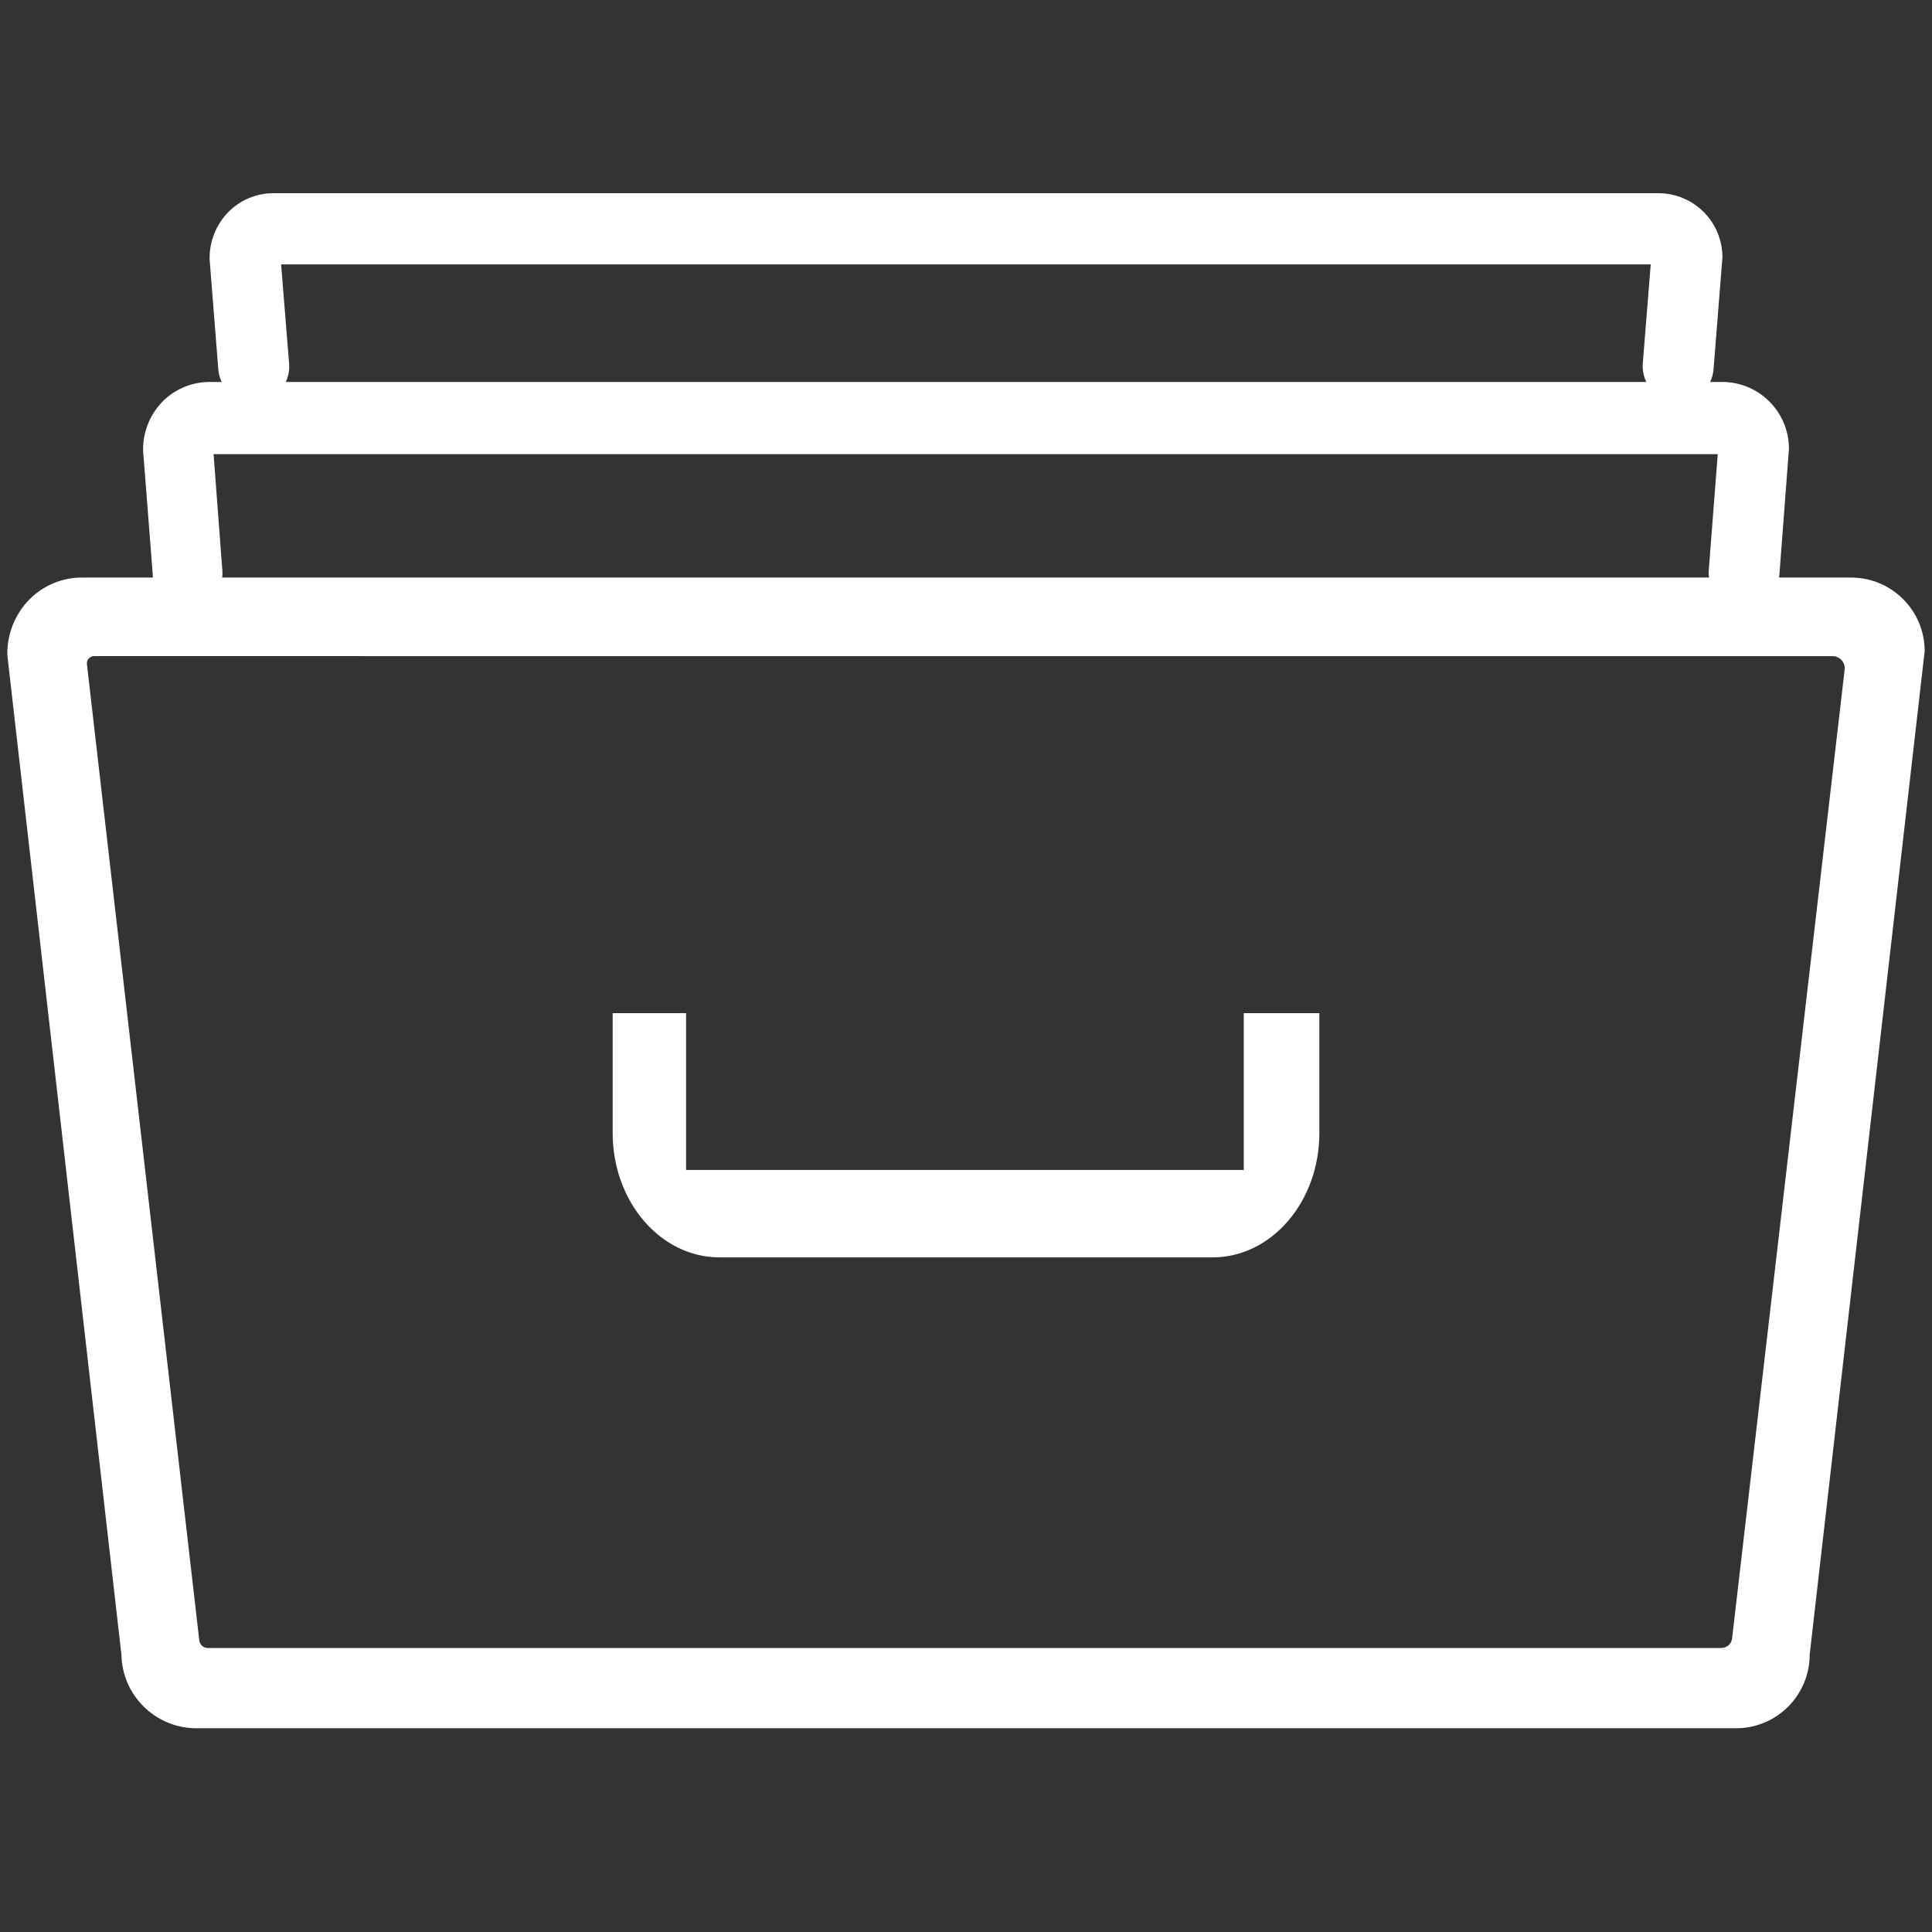 <?xml version="1.0" encoding="utf-8"?>
<!-- Generator: Adobe Illustrator 16.0.0, SVG Export Plug-In . SVG Version: 6.00 Build 0)  -->
<!DOCTYPE svg PUBLIC "-//W3C//DTD SVG 1.1//EN" "http://www.w3.org/Graphics/SVG/1.1/DTD/svg11.dtd">
<svg version="1.1" id="Слой_1" xmlns="http://www.w3.org/2000/svg" xmlns:xlink="http://www.w3.org/1999/xlink" x="0px" y="0px"
	 width="70px" height="70px" viewBox="0 0 70 70" enable-background="new 0 0 70 70" xml:space="preserve">
<rect x="0" y="0" width="70" height="70" fill="#333333" stroke="none"/>
<g>
	<path fill="#FFFFFF" d="M22.273,20.926H2.97c-0.715-0.001-1.401,0.284-1.903,0.792c-0.529,0.537-0.818,1.266-0.801,2.02
		L4.399,59.95c0.028,1.462,1.207,2.64,2.668,2.668H62.9c1.474,0,2.668-1.194,2.668-2.668l4.166-36.355
		c0.002-1.474-1.193-2.669-2.668-2.669c-0.017,0-0.033,0-0.053,0H47.711 M48.335,23.773h18.056c0.127-0.001,0.246,0.051,0.33,0.143
		c0.086,0.09,0.127,0.213,0.115,0.338l-4.078,35.102c-0.02,0.201-0.188,0.354-0.392,0.354H7.521
		c-0.158-0.003-0.289-0.127-0.302-0.284l-4.07-35.368c-0.008-0.075,0.019-0.149,0.071-0.204c0.051-0.054,0.123-0.083,0.196-0.081
		H21.65"/>
	<path fill="#FFFFFF" d="M6.803,22.058h0.045c0.711-0.043,1.253-0.654,1.21-1.365c0-0.001,0-0.003,0-0.005l-0.32-4.234h54.499
		l-0.328,4.244c-0.012,0.326,0.102,0.645,0.318,0.89c0.248,0.271,0.594,0.429,0.963,0.435c0.676,0.001,1.237-0.524,1.281-1.201
		l0.346-4.563c0-1.336-1.084-2.42-2.42-2.42l0,0H7.595c-0.636,0-1.249,0.252-1.699,0.703c-0.465,0.474-0.722,1.116-0.712,1.779
		l0.347,4.448C5.526,21.476,6.096,22.052,6.803,22.058L6.803,22.058z"/>
	<path fill="#FFFFFF" d="M9.197,14.569h0.071c0.711-0.043,1.253-0.654,1.21-1.365c-0.001-0.001-0.001-0.004-0.001-0.005l-0.292-3.62
		h49.624l-0.291,3.63c-0.031,0.722,0.529,1.33,1.252,1.359c0.013,0.001,0.024,0.001,0.037,0.001
		c0.674-0.003,1.232-0.527,1.279-1.201l0.321-4.047C62.406,8.039,61.367,7,60.084,7l0,0H9.917C9.303,6.997,8.714,7.24,8.28,7.675
		C7.828,8.134,7.581,8.757,7.595,9.401l0.312,3.949C7.944,14.035,8.511,14.571,9.197,14.569z"/>
	<g>
		<path fill="#FFFFFF" d="M45.064,36.708v5.683H24.858v-5.683h-2.66v4.343c0,2.488,1.733,4.506,3.871,4.506h17.865
			c2.137,0,3.869-2.018,3.869-4.506v-4.343H45.064z"/>
	</g>
</g>
</svg>
